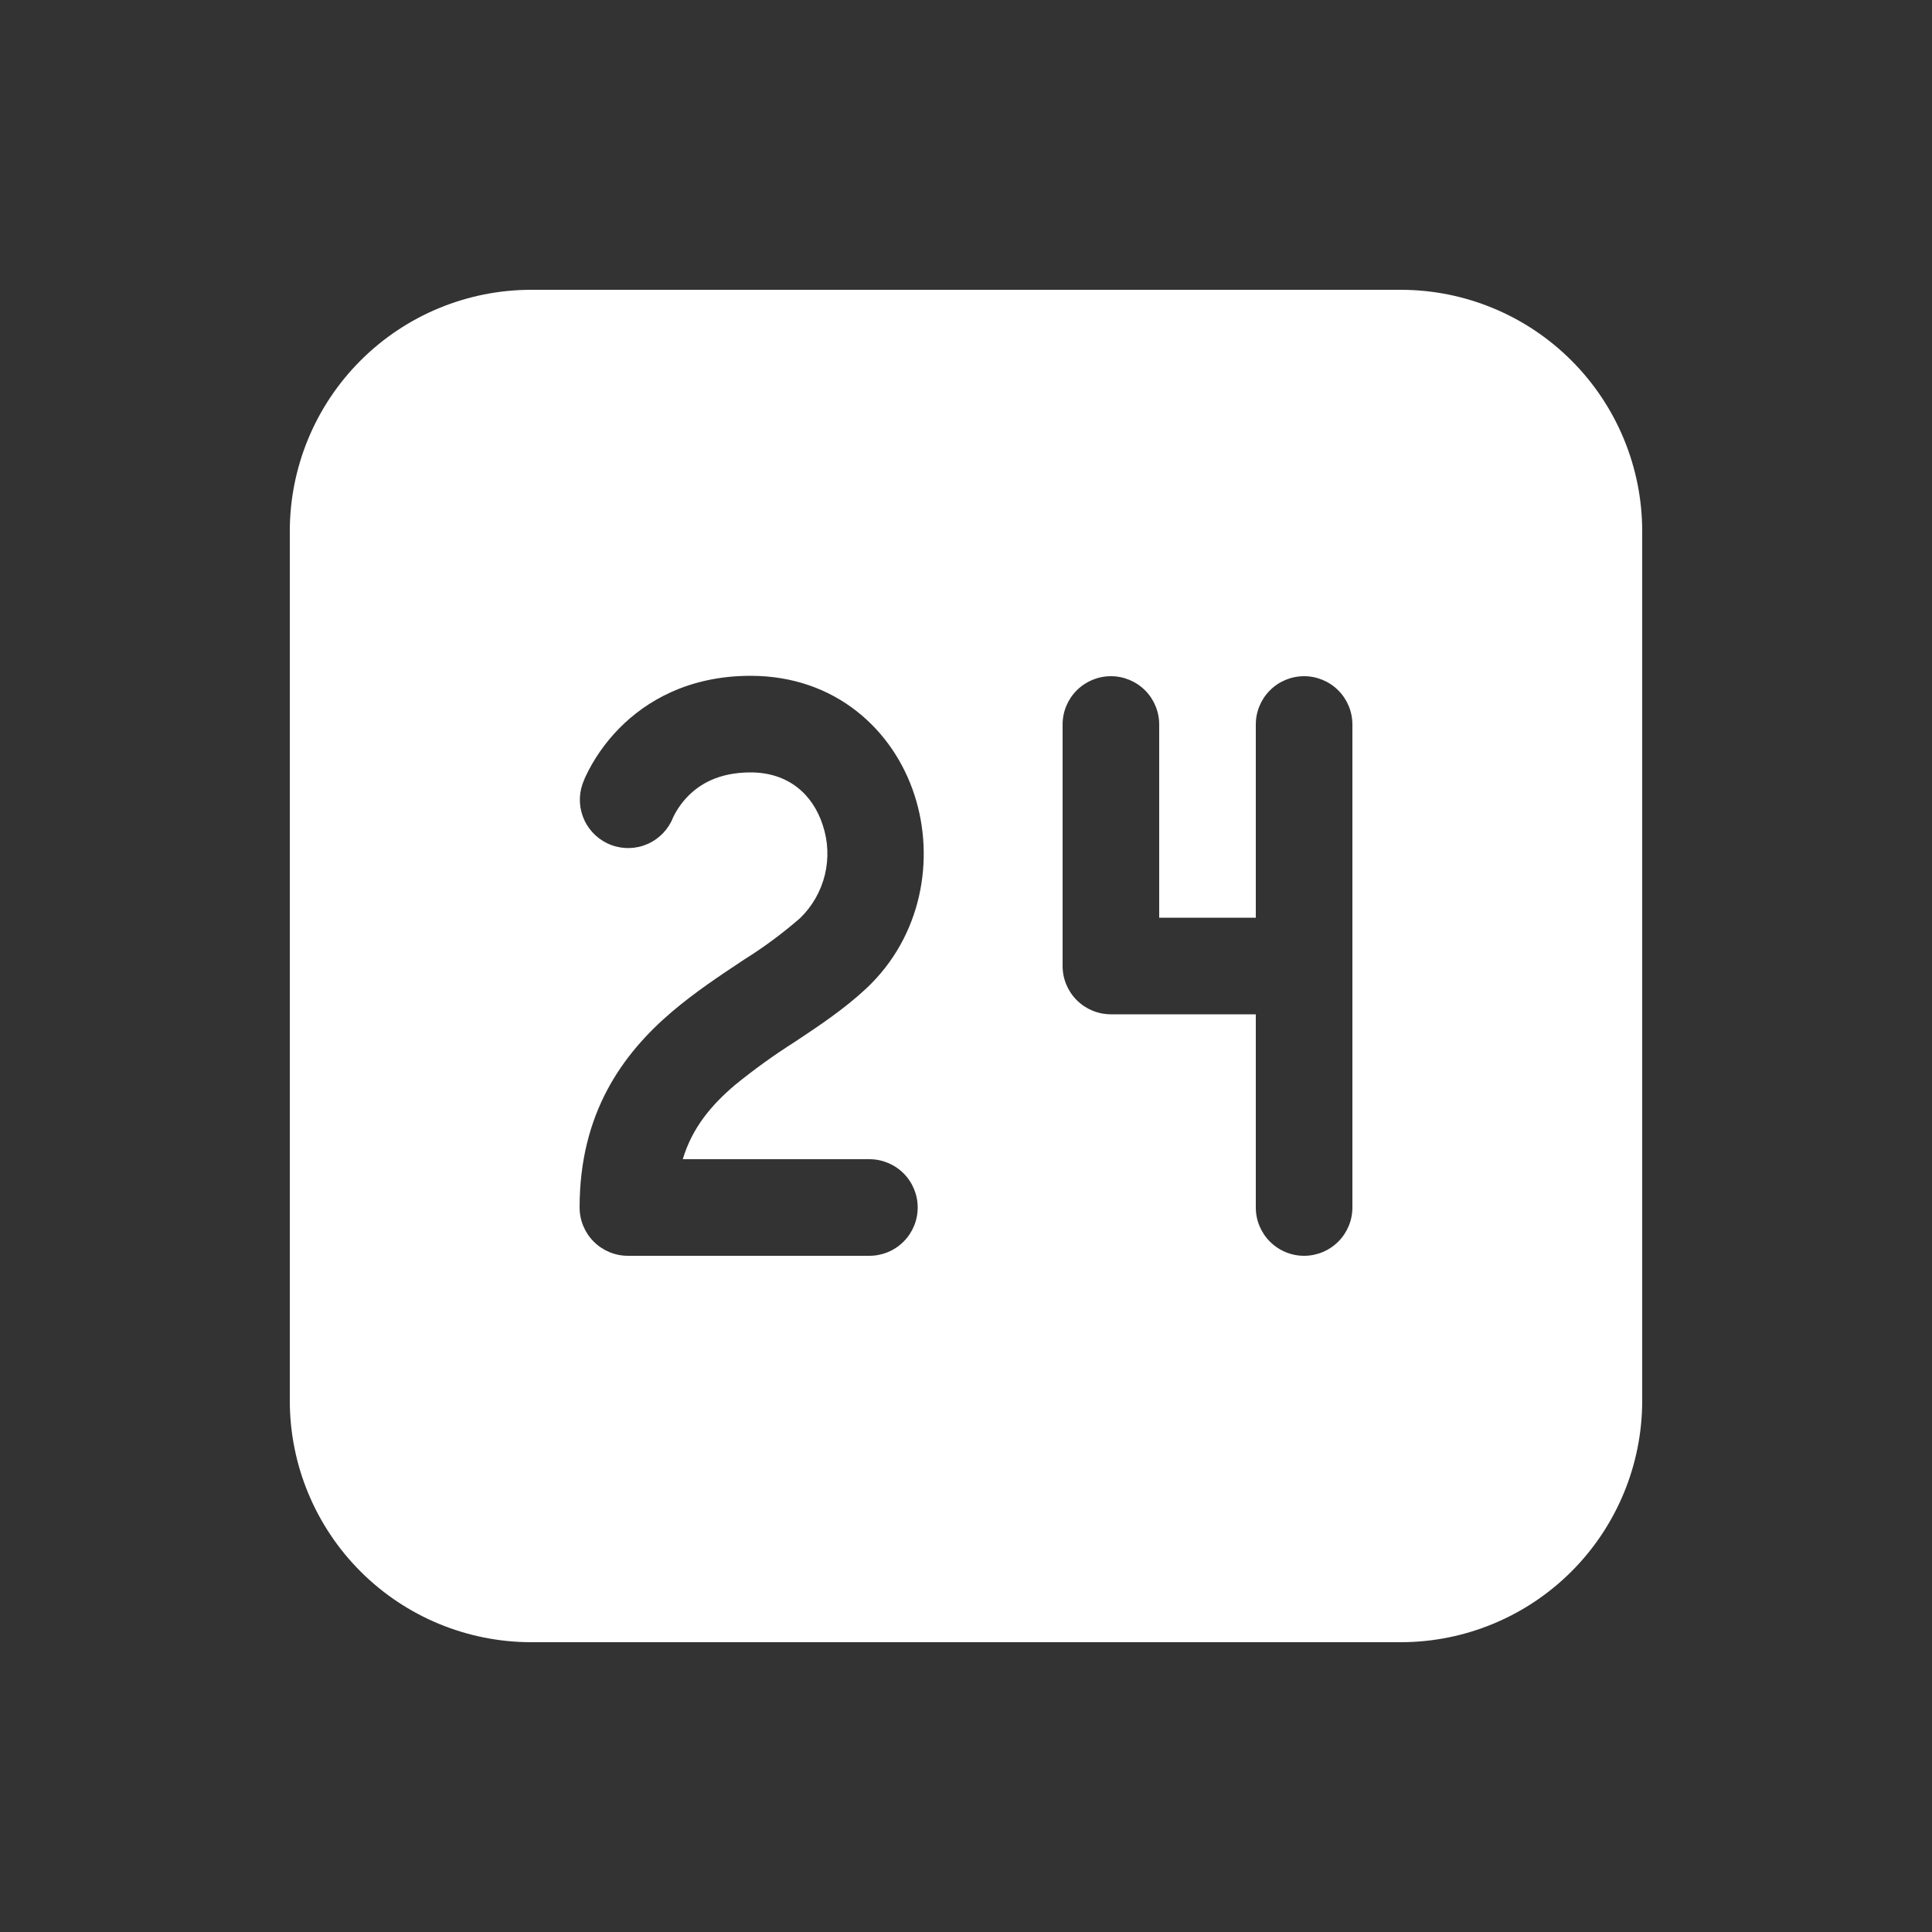<svg viewBox="0 0 104 104" fill="none" xmlns="http://www.w3.org/2000/svg"><rect x="0" y="0" width="104" height="104" fill="#333333" stroke="none"/><path d="M15.6 28.6C15.6 25.152 16.97 21.846 19.408 19.408C21.846 16.97 25.152 15.6 28.6 15.6H75.4C78.848 15.6 82.154 16.97 84.592 19.408C87.03 21.846 88.4 25.152 88.4 28.6V75.4C88.4 78.848 87.03 82.154 84.592 84.593C82.154 87.031 78.848 88.4 75.4 88.4H28.6C25.152 88.4 21.846 87.031 19.408 84.593C16.97 82.154 15.6 78.848 15.6 75.4V28.6ZM33.332 39.208C32.577 39.975 31.958 40.864 31.502 41.839L31.356 42.203C31.134 42.846 31.173 43.55 31.464 44.165C31.755 44.78 32.276 45.256 32.914 45.491C33.552 45.727 34.257 45.703 34.877 45.424C35.498 45.146 35.985 44.636 36.233 44.002L36.244 43.977C36.446 43.564 36.712 43.186 37.035 42.858C37.622 42.261 38.631 41.579 40.404 41.579C42.453 41.579 43.758 42.775 44.288 44.413C44.578 45.278 44.618 46.207 44.403 47.093C44.187 47.979 43.726 48.786 43.072 49.421C42.123 50.247 41.111 50.996 40.045 51.662L39.832 51.803C38.699 52.556 37.388 53.43 36.181 54.455C33.493 56.742 31.2 59.93 31.2 65C31.2 65.69 31.474 66.351 31.962 66.838C32.449 67.326 33.111 67.6 33.8 67.6H46.8C47.489 67.6 48.151 67.326 48.639 66.838C49.126 66.351 49.4 65.69 49.4 65C49.4 64.311 49.126 63.649 48.639 63.161C48.151 62.674 47.489 62.4 46.8 62.4H36.754C37.258 60.721 38.272 59.504 39.556 58.412C40.584 57.574 41.661 56.798 42.781 56.087L42.921 55.994C44.117 55.203 45.469 54.293 46.618 53.222C49.634 50.404 50.336 46.228 49.233 42.817C48.105 39.312 44.99 36.379 40.404 36.379C37.055 36.379 34.762 37.752 33.332 39.208ZM59.8 36.4C59.111 36.4 58.449 36.674 57.962 37.161C57.474 37.649 57.2 38.31 57.2 39V52C57.2 52.69 57.474 53.351 57.962 53.839C58.449 54.326 59.111 54.6 59.8 54.6H67.6V65C67.6 65.69 67.874 66.351 68.362 66.838C68.849 67.326 69.51 67.6 70.2 67.6C70.889 67.6 71.551 67.326 72.038 66.838C72.526 66.351 72.8 65.69 72.8 65V39C72.8 38.31 72.526 37.649 72.038 37.161C71.551 36.674 70.889 36.4 70.2 36.4C69.51 36.4 68.849 36.674 68.362 37.161C67.874 37.649 67.6 38.31 67.6 39V49.4H62.4V39C62.4 38.31 62.126 37.649 61.639 37.161C61.151 36.674 60.489 36.4 59.8 36.4Z" fill="white"></path></svg>